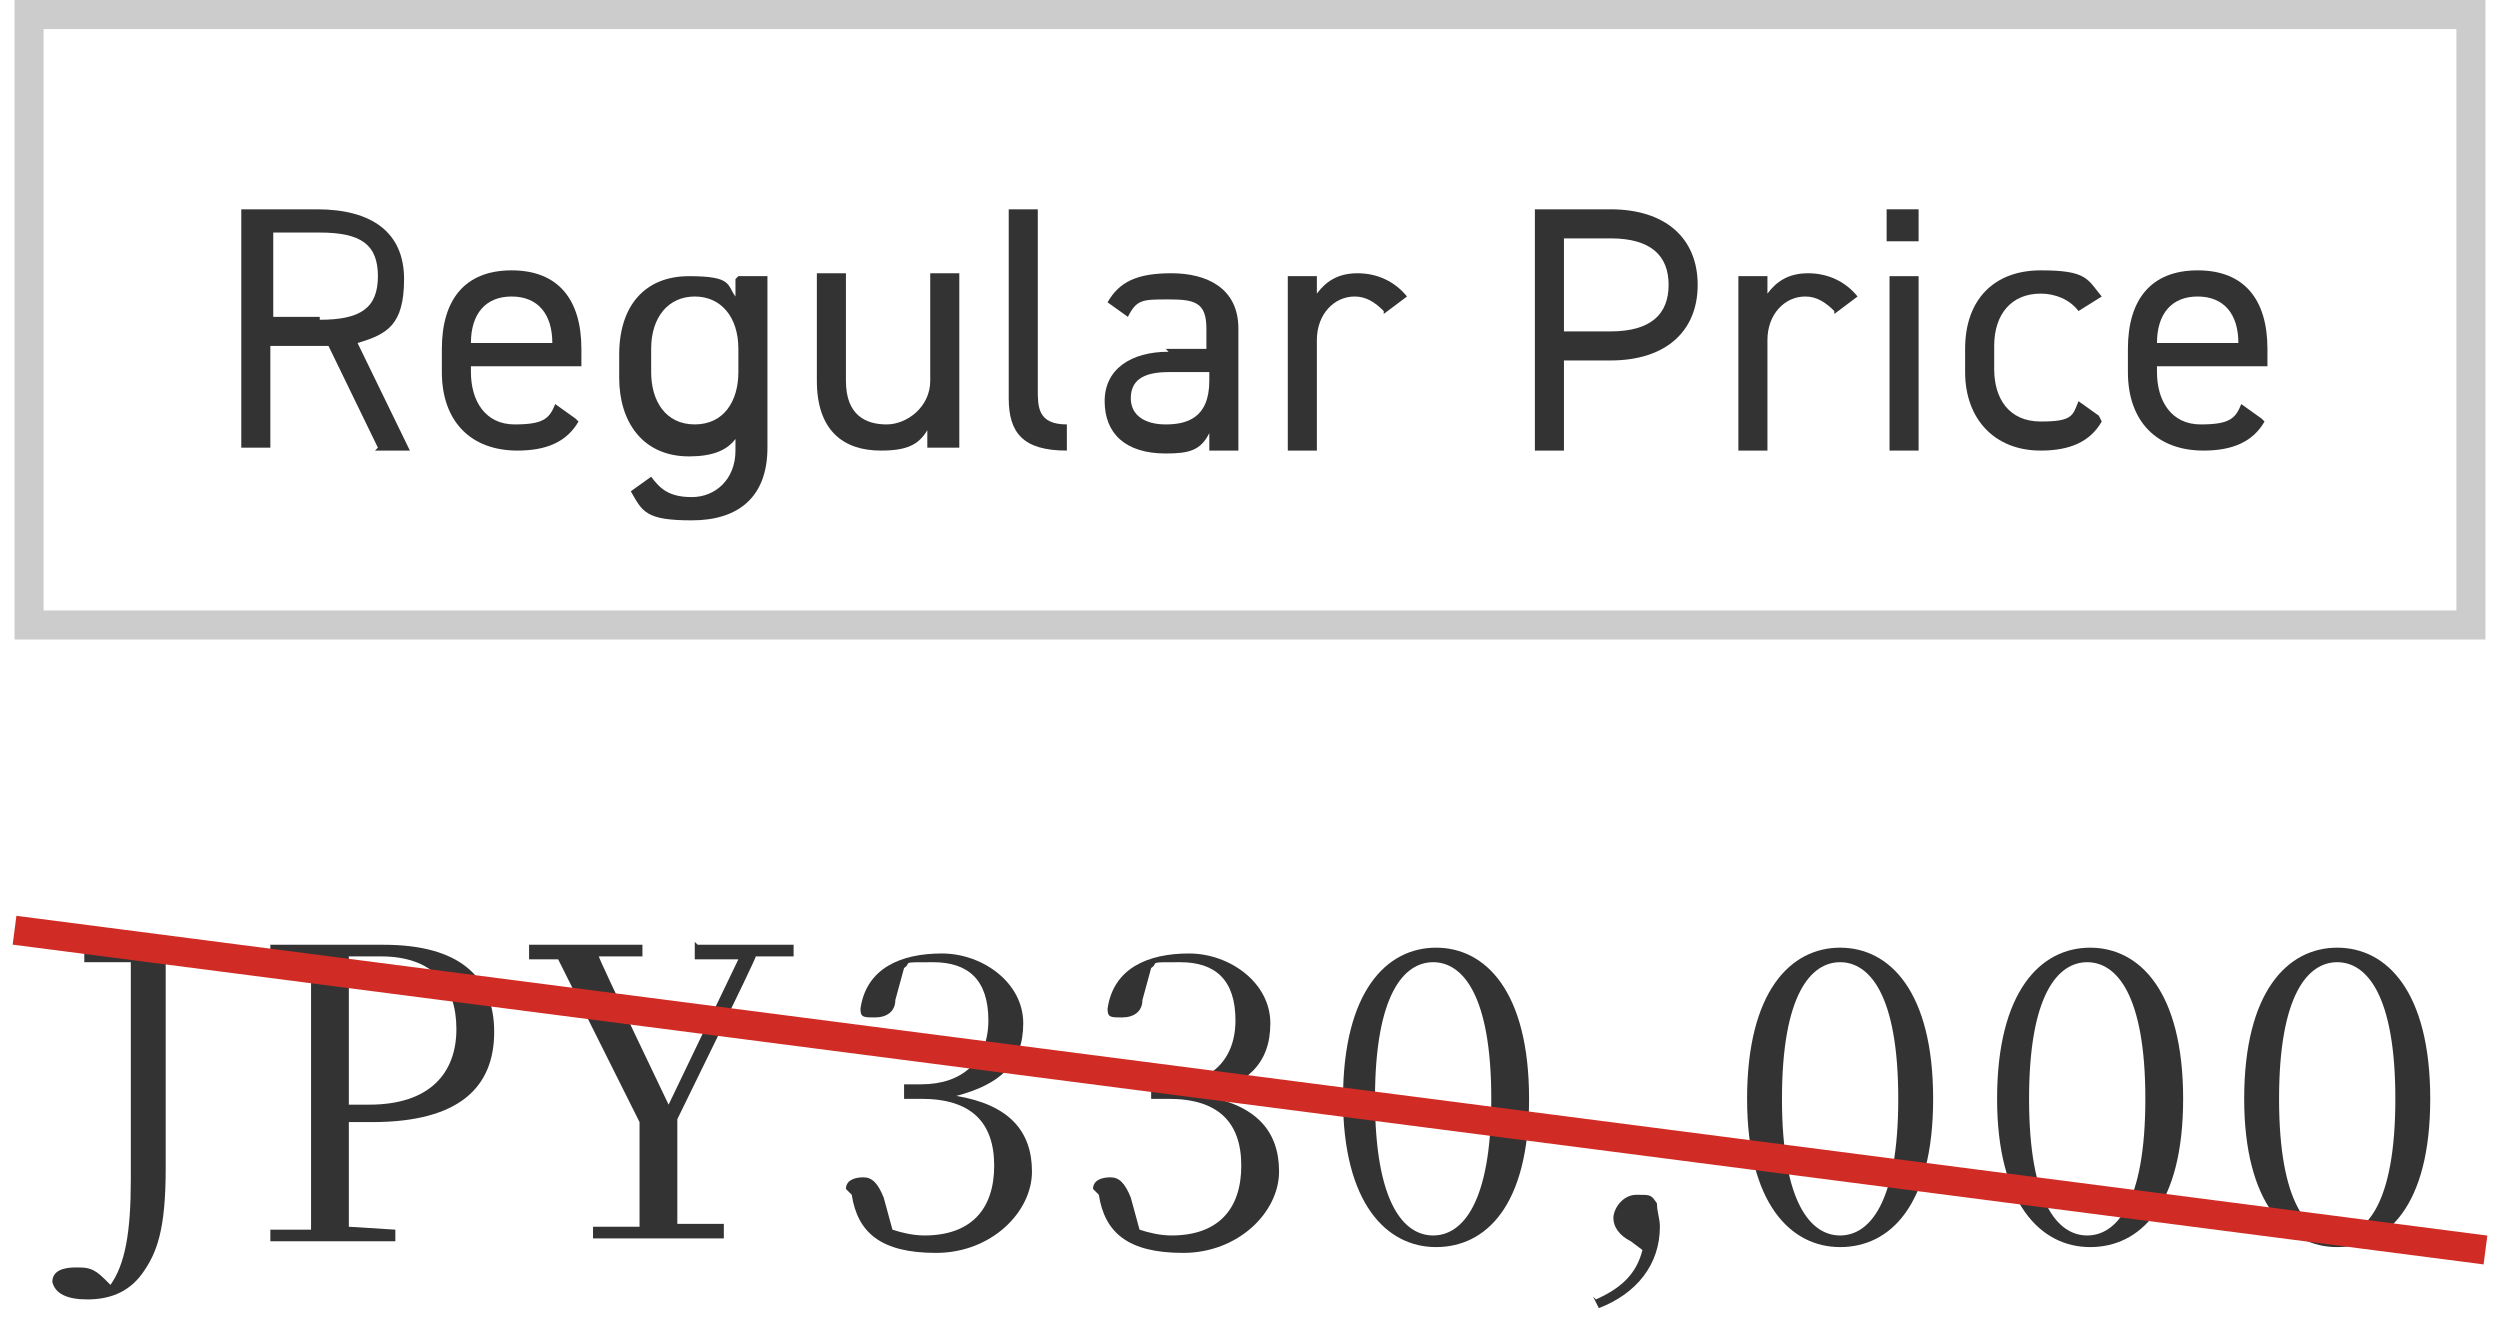 <?xml version="1.0" encoding="UTF-8"?>
<svg id="_レイヤー_1" xmlns="http://www.w3.org/2000/svg" version="1.1" viewBox="0 0 86 46">
  <!-- Generator: Adobe Illustrator 29.3.1, SVG Export Plug-In . SVG Version: 2.1.0 Build 151)  -->
  <defs>
    <style>
      .st0 {
        stroke: #ccc;
      }

      .st0, .st1 {
        fill: none;
        stroke-miterlimit: 10;
      }

      .st1 {
        stroke: #d02c25;
      }

      .st2 {
        fill: #333;
      }
    </style>
  </defs>
  <rect class="st0" x="1" y=".5" width="84" height="21"/>
  <g>
    <path class="st2" d="M2.8,32.5h4.4v.4h-1.5c0,1.5,0,2.9,0,4.3v3c0,2.1-.3,2.9-.8,3.6-.5.7-1.2.9-1.9.9s-1.1-.2-1.2-.6c0-.4.4-.5.8-.5s.6,0,1,.4l.2.2c.5-.7.7-1.8.7-3.6s0-3.5,0-7.5h-1.6v-.5h0Z"/>
    <path class="st2" d="M9.2,32.5h4c2.6,0,3.8,1.1,3.8,3s-1.2,3.1-4.2,3.1h-.8v3.6s1.6.1,1.6.1v.4h-4.3v-.4h1.4c0-1.5,0-2.9,0-4.3v-.8c0-1.4,0-2.8,0-4.2h-1.4v-.5h0ZM12.7,38c2.1,0,3-1.1,3-2.6s-.8-2.5-2.6-2.5h-1.1c0,1.4,0,2.8,0,4.3v.8h.8Z"/>
    <path class="st2" d="M24,32.5h3.3v.4h-1.3c0,.1-2.7,5.6-2.7,5.6,0,1.8,0,2.6,0,3.6h1.6v.5h-4.5v-.4h1.6c0-1.1,0-1.9,0-3.6l-2.8-5.6h-1v-.5h3.9v.4h-1.5c0,.1,2.4,5.1,2.4,5.1l2.4-5h-1.5v-.6h0Z"/>
    <path class="st2" d="M29.1,40.9c0-.3.3-.4.6-.4s.5.2.7.7l.3,1.1c.3.1.7.2,1.1.2,1.6,0,2.4-.9,2.4-2.4s-.8-2.3-2.5-2.3h-.6v-.5h.6c1.4,0,2.3-.8,2.3-2.2s-.7-2-1.9-2-.7,0-1,.2l-.3,1.1c0,.4-.3.6-.7.6s-.5,0-.5-.3c.2-1.4,1.4-1.9,2.8-1.9s2.8,1,2.8,2.4-.8,2.1-2.3,2.5c1.8.3,2.6,1.2,2.6,2.6s-1.4,2.8-3.3,2.8-2.7-.7-2.9-2h0Z"/>
    <path class="st2" d="M37.6,40.9c0-.3.3-.4.6-.4s.5.2.7.7l.3,1.1c.3.1.7.2,1.1.2,1.6,0,2.4-.9,2.4-2.4s-.8-2.3-2.5-2.3h-.6v-.5h.6c1.4,0,2.3-.8,2.3-2.2s-.7-2-1.9-2-.7,0-1,.2l-.3,1.1c0,.4-.3.6-.7.6s-.5,0-.5-.3c.2-1.4,1.4-1.9,2.8-1.9s2.8,1,2.8,2.4-.8,2.1-2.3,2.5c1.8.3,2.6,1.2,2.6,2.6s-1.4,2.8-3.3,2.8-2.7-.7-2.9-2h0Z"/>
    <path class="st2" d="M46.2,37.8c0-3.7,1.5-5.2,3.2-5.2s3.2,1.5,3.2,5.2-1.5,5.1-3.2,5.1-3.2-1.5-3.2-5.1ZM51.3,37.8c0-3.6-1-4.7-2-4.7s-2,1.1-2,4.7,1,4.7,2,4.7,2-1.1,2-4.7Z"/>
    <path class="st2" d="M54.9,44.7c.9-.4,1.4-.9,1.6-1.7l-.4-.3c-.4-.2-.6-.5-.6-.8s.3-.8.8-.8.5,0,.7.3c0,.3.1.5.1.8,0,1.3-.8,2.3-2.1,2.8l-.2-.4h0Z"/>
    <path class="st2" d="M60.1,37.8c0-3.7,1.5-5.2,3.2-5.2s3.2,1.5,3.2,5.2-1.5,5.1-3.2,5.1-3.2-1.5-3.2-5.1ZM65.3,37.8c0-3.6-1-4.7-2-4.7s-2,1.1-2,4.7,1,4.7,2,4.7,2-1.1,2-4.7Z"/>
    <path class="st2" d="M68.7,37.8c0-3.7,1.5-5.2,3.2-5.2s3.2,1.5,3.2,5.2-1.5,5.1-3.2,5.1-3.2-1.5-3.2-5.1ZM73.8,37.8c0-3.6-1-4.7-2-4.7s-2,1.1-2,4.7,1,4.7,2,4.7,2-1.1,2-4.7Z"/>
    <path class="st2" d="M77.2,37.8c0-3.7,1.5-5.2,3.2-5.2s3.2,1.5,3.2,5.2-1.5,5.1-3.2,5.1-3.2-1.5-3.2-5.1ZM82.4,37.8c0-3.6-1-4.7-2-4.7s-2,1.1-2,4.7,1,4.7,2,4.7,2-1.1,2-4.7Z"/>
  </g>
  <line class="st1" x1=".5" y1="32" x2="85.5" y2="43"/>
  <g>
    <path class="st2" d="M13,15.4l-1.7-3.5h-2v3.5h-1V7.2h2.6c1.9,0,3,.8,3,2.4s-.6,1.9-1.6,2.2l1.8,3.7h-1.2ZM11,11c1.4,0,2-.4,2-1.5s-.6-1.5-2-1.5h-1.6v2.9h1.6Z"/>
    <path class="st2" d="M19.9,14.5c-.4.7-1.1,1-2.1,1-1.6,0-2.6-1-2.6-2.7v-.8c0-1.7.8-2.7,2.4-2.7s2.4,1,2.4,2.7v.6h-3.8v.2c0,1,.5,1.8,1.5,1.8s1.2-.2,1.4-.7l.7.5ZM16.2,11.8h2.8c0-1-.5-1.6-1.4-1.6s-1.4.6-1.4,1.6Z"/>
    <path class="st2" d="M25.4,9.5h1v5.9c0,1.7-1,2.5-2.6,2.5s-1.7-.3-2.1-1l.7-.5c.3.4.6.7,1.4.7s1.5-.6,1.5-1.6v-.4c-.3.4-.8.6-1.6.6-1.6,0-2.4-1.2-2.4-2.7v-.8c0-1.7.9-2.7,2.4-2.7s1.3.3,1.6.7v-.6ZM25.4,12.8v-.8c0-1.1-.6-1.8-1.5-1.8s-1.5.7-1.5,1.8v.8c0,1,.5,1.8,1.5,1.8s1.5-.8,1.5-1.8Z"/>
    <path class="st2" d="M32.9,15.4h-1v-.6c-.3.5-.7.7-1.6.7-1.3,0-2.2-.7-2.2-2.4v-3.7h1v3.7c0,1.2.7,1.5,1.4,1.5s1.5-.6,1.5-1.5v-3.7h1v6Z"/>
    <path class="st2" d="M34.7,7.2h1v6.2c0,.6,0,1.2,1,1.2v.9c-1.5,0-2-.6-2-1.8v-6.4Z"/>
    <path class="st2" d="M40.1,12h1.4v-.7c0-.9-.4-1-1.3-1s-1.1,0-1.4.6l-.7-.5c.4-.7,1-1,2.2-1s2.3.5,2.3,1.9v4.2h-1v-.6c-.3.6-.7.7-1.5.7-1.4,0-2.1-.7-2.1-1.8s.9-1.7,2.2-1.7ZM41.6,12.8h-1.4c-.9,0-1.3.3-1.3.9s.5.9,1.2.9,1.5-.2,1.5-1.5v-.3Z"/>
    <path class="st2" d="M47.6,10.7c-.3-.3-.6-.5-1-.5-.7,0-1.3.6-1.3,1.5v3.8h-1v-6h1v.6c.3-.4.7-.7,1.4-.7s1.3.3,1.7.8l-.8.6Z"/>
    <path class="st2" d="M53.8,12.3v3.2h-1V7.2h2.6c1.9,0,3,1,3,2.6s-1.1,2.6-3,2.6h-1.6ZM55.4,11.4c1.4,0,2-.6,2-1.6s-.6-1.6-2-1.6h-1.6v3.2h1.6Z"/>
    <path class="st2" d="M63.1,10.7c-.3-.3-.6-.5-1-.5-.7,0-1.3.6-1.3,1.5v3.8h-1v-6h1v.6c.3-.4.7-.7,1.4-.7s1.3.3,1.7.8l-.8.6Z"/>
    <path class="st2" d="M64.9,7.2h1.1v1.1h-1.1v-1.1ZM65,9.5h1v6h-1v-6Z"/>
    <path class="st2" d="M72.3,14.5c-.4.7-1.1,1-2.1,1-1.6,0-2.6-1.1-2.6-2.7v-.8c0-1.7,1-2.7,2.6-2.7s1.6.3,2.1.9l-.8.5c-.3-.4-.8-.6-1.3-.6-1,0-1.6.7-1.6,1.8v.8c0,1,.5,1.8,1.6,1.8s1.1-.2,1.3-.7l.7.5Z"/>
    <path class="st2" d="M77.9,14.5c-.4.7-1.1,1-2.1,1-1.6,0-2.6-1-2.6-2.7v-.8c0-1.7.8-2.7,2.4-2.7s2.4,1,2.4,2.7v.6h-3.8v.2c0,1,.5,1.8,1.5,1.8s1.2-.2,1.4-.7l.7.5ZM74.2,11.8h2.8c0-1-.5-1.6-1.4-1.6s-1.4.6-1.4,1.6Z"/>
  </g>
</svg>